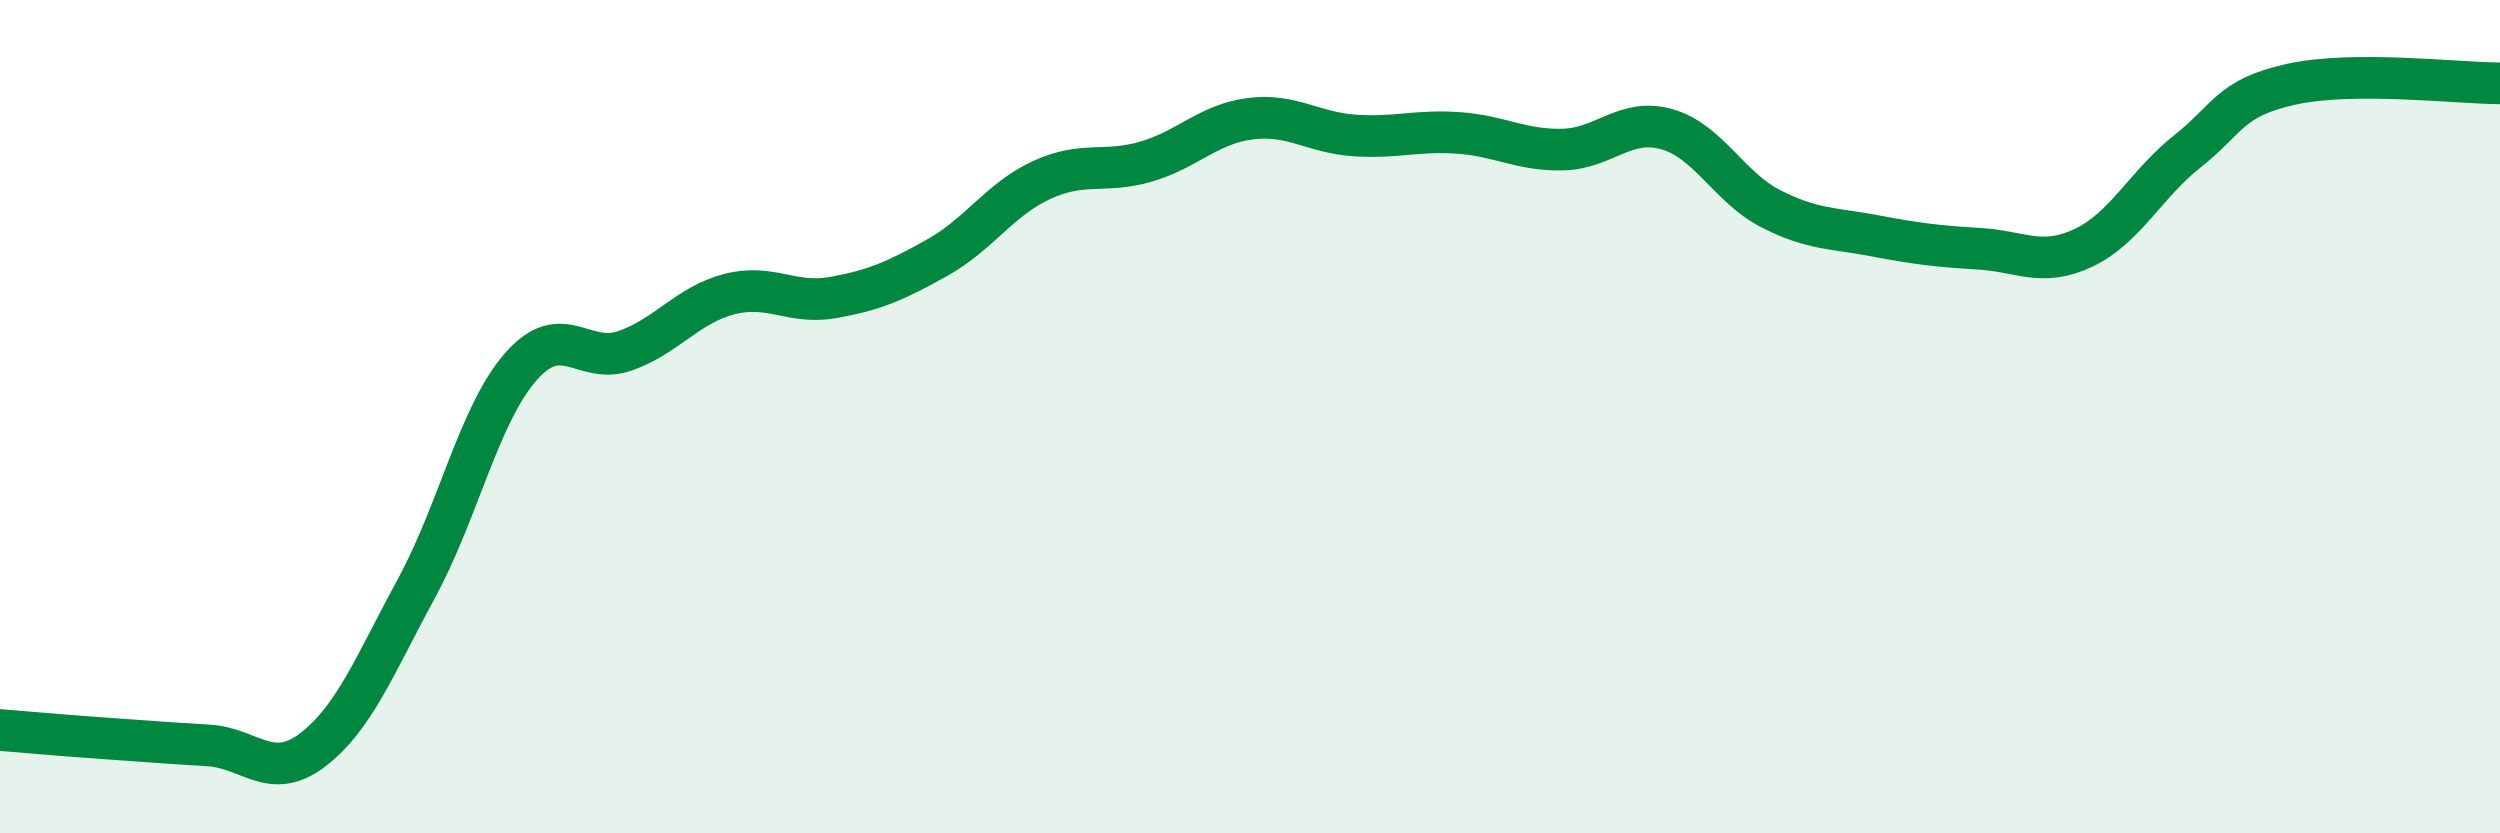 
    <svg width="60" height="20" viewBox="0 0 60 20" xmlns="http://www.w3.org/2000/svg">
      <path
        d="M 0,17.52 C 0.5,17.56 1.5,17.65 2.5,17.72 C 3.5,17.79 4,17.83 5,17.89 C 6,17.95 6.5,18.76 7.5,18 C 8.5,17.24 9,15.95 10,14.11 C 11,12.27 11.5,9.94 12.5,8.8 C 13.5,7.66 14,8.77 15,8.42 C 16,8.07 16.5,7.32 17.5,7.06 C 18.5,6.8 19,7.32 20,7.14 C 21,6.96 21.5,6.74 22.5,6.18 C 23.5,5.62 24,4.78 25,4.32 C 26,3.86 26.5,4.17 27.5,3.88 C 28.5,3.59 29,2.98 30,2.85 C 31,2.72 31.5,3.18 32.5,3.25 C 33.5,3.32 34,3.12 35,3.19 C 36,3.26 36.5,3.61 37.5,3.59 C 38.5,3.57 39,2.82 40,3.1 C 41,3.38 41.5,4.5 42.5,5.01 C 43.5,5.52 44,5.47 45,5.66 C 46,5.85 46.5,5.91 47.5,5.97 C 48.5,6.03 49,6.42 50,5.95 C 51,5.48 51.5,4.42 52.5,3.63 C 53.5,2.84 53.5,2.35 55,2.02 C 56.5,1.69 59,2 60,2L60 20L0 20Z"
        fill="#008740"
        opacity="0.1"
        stroke-linecap="round"
        stroke-linejoin="round"
      />
      <path
        d="M 0,17.52 C 0.5,17.56 1.5,17.65 2.5,17.72 C 3.5,17.79 4,17.83 5,17.89 C 6,17.95 6.5,18.76 7.5,18 C 8.5,17.24 9,15.95 10,14.11 C 11,12.27 11.5,9.94 12.5,8.8 C 13.5,7.66 14,8.77 15,8.42 C 16,8.07 16.5,7.32 17.5,7.06 C 18.5,6.8 19,7.32 20,7.14 C 21,6.96 21.5,6.74 22.5,6.18 C 23.5,5.62 24,4.78 25,4.32 C 26,3.86 26.5,4.17 27.5,3.88 C 28.5,3.59 29,2.98 30,2.85 C 31,2.72 31.5,3.18 32.5,3.25 C 33.5,3.32 34,3.12 35,3.19 C 36,3.26 36.5,3.61 37.5,3.59 C 38.5,3.57 39,2.82 40,3.1 C 41,3.38 41.5,4.5 42.5,5.01 C 43.5,5.52 44,5.47 45,5.66 C 46,5.85 46.5,5.91 47.5,5.97 C 48.5,6.03 49,6.42 50,5.95 C 51,5.48 51.5,4.42 52.5,3.63 C 53.5,2.84 53.5,2.35 55,2.02 C 56.5,1.69 59,2 60,2"
        stroke="#008740"
        stroke-width="1"
        fill="none"
        stroke-linecap="round"
        stroke-linejoin="round"
      />
    </svg>
  